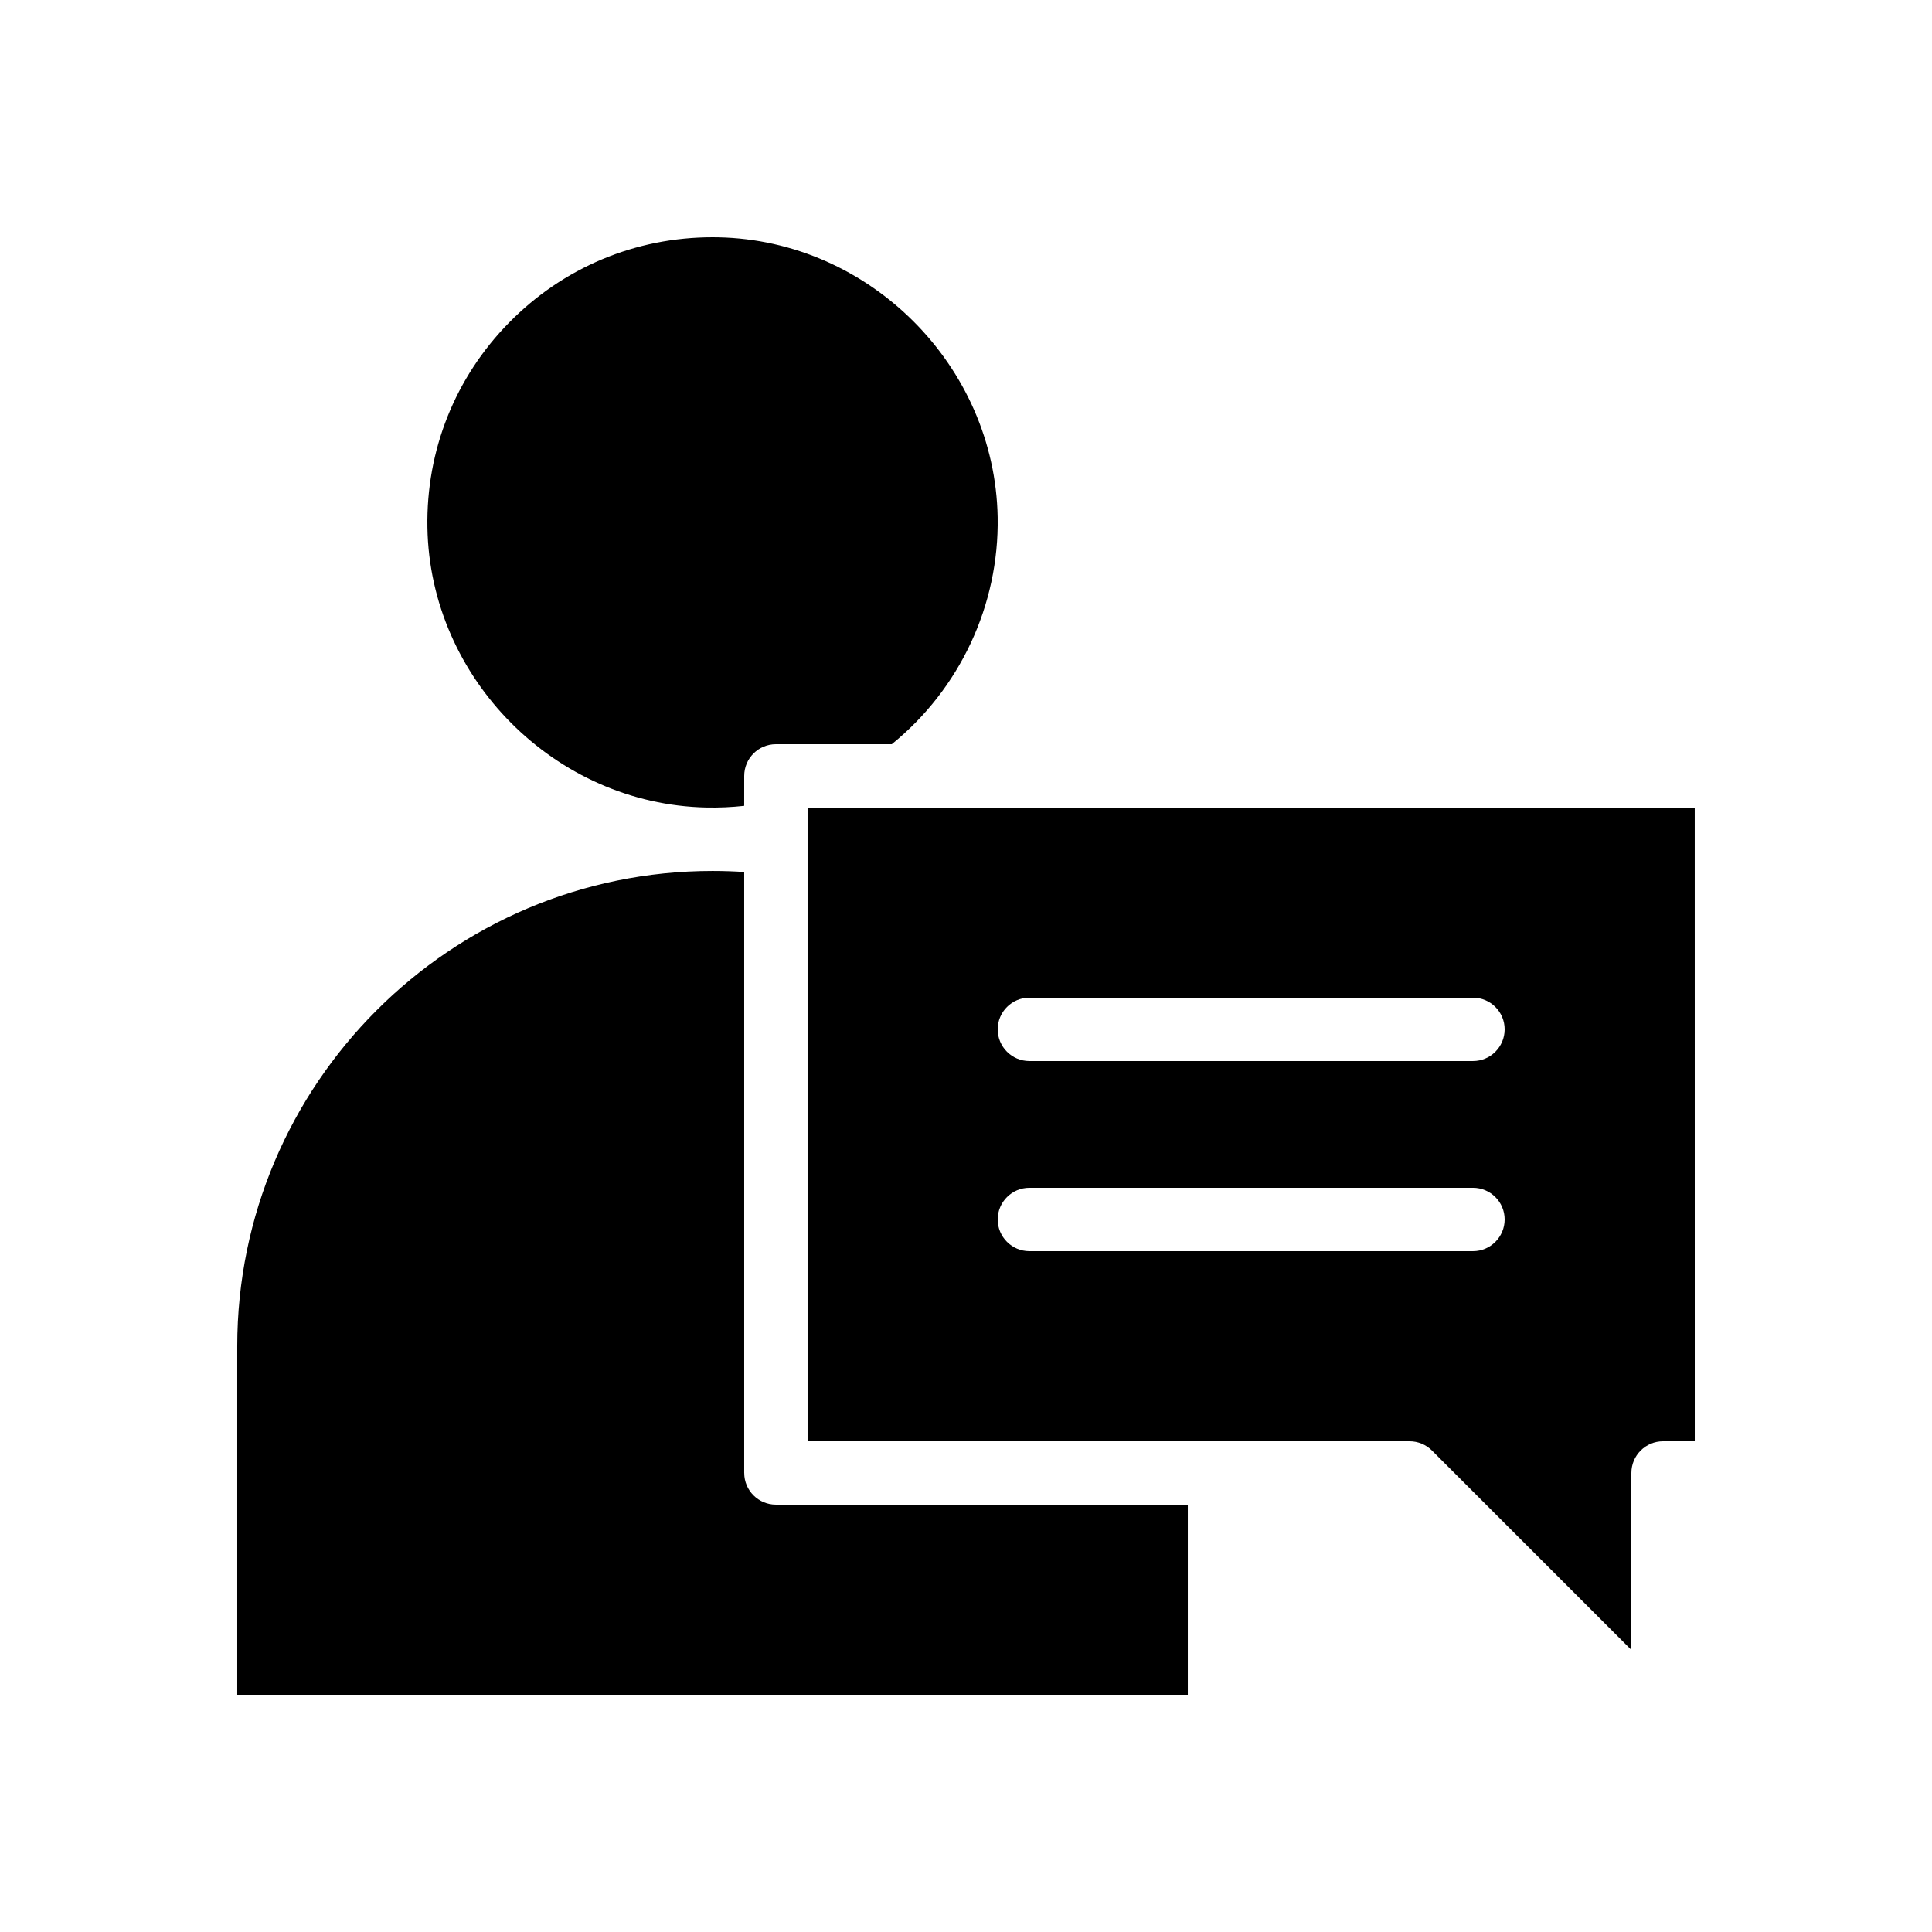 <?xml version="1.0" encoding="UTF-8"?>
<!-- Uploaded to: ICON Repo, www.iconrepo.com, Generator: ICON Repo Mixer Tools -->
<svg fill="#000000" width="800px" height="800px" version="1.1" viewBox="144 144 512 512" xmlns="http://www.w3.org/2000/svg">
 <g>
  <path d="m341.22 534.35v-159.26c-2.801-0.184-5.606-0.277-8.398-0.277-69.449 0-125.95 56.5-125.95 125.95v92.363h251.91v-50.383h-109.16c-4.637 0-8.395-3.758-8.395-8.395z"/>
  <path d="m383.21 358.02h-25.195v167.93h159.54c2.227 0 4.363 0.883 5.938 2.461l52.84 52.84v-46.902c0-4.637 3.758-8.398 8.398-8.398h8.398l-0.008-167.93zm151.14 117.55h-117.55c-4.637 0-8.398-3.762-8.398-8.398s3.758-8.398 8.398-8.398h117.55c4.637 0 8.398 3.762 8.398 8.398-0.004 4.637-3.762 8.398-8.398 8.398zm0-50.383h-117.55c-4.637 0-8.398-3.758-8.398-8.398 0-4.637 3.758-8.398 8.398-8.398h117.55c4.637 0 8.398 3.762 8.398 8.398-0.004 4.641-3.762 8.398-8.398 8.398z"/>
  <path d="m331.16 358c3.375 0.074 6.727-0.078 10.059-0.445l0.004-7.934c0-4.637 3.758-8.398 8.398-8.398h30.707c18.031-14.605 28.477-36.891 28.059-60.164-0.719-40.109-33.93-73.379-74.031-74.168-0.508-0.012-1.02-0.016-1.527-0.016-20.434 0-39.574 8.027-53.898 22.598-14.32 14.566-22.016 33.855-21.664 54.305 0.684 40.066 33.836 73.363 73.895 74.223z"/>
 </g>
</svg>